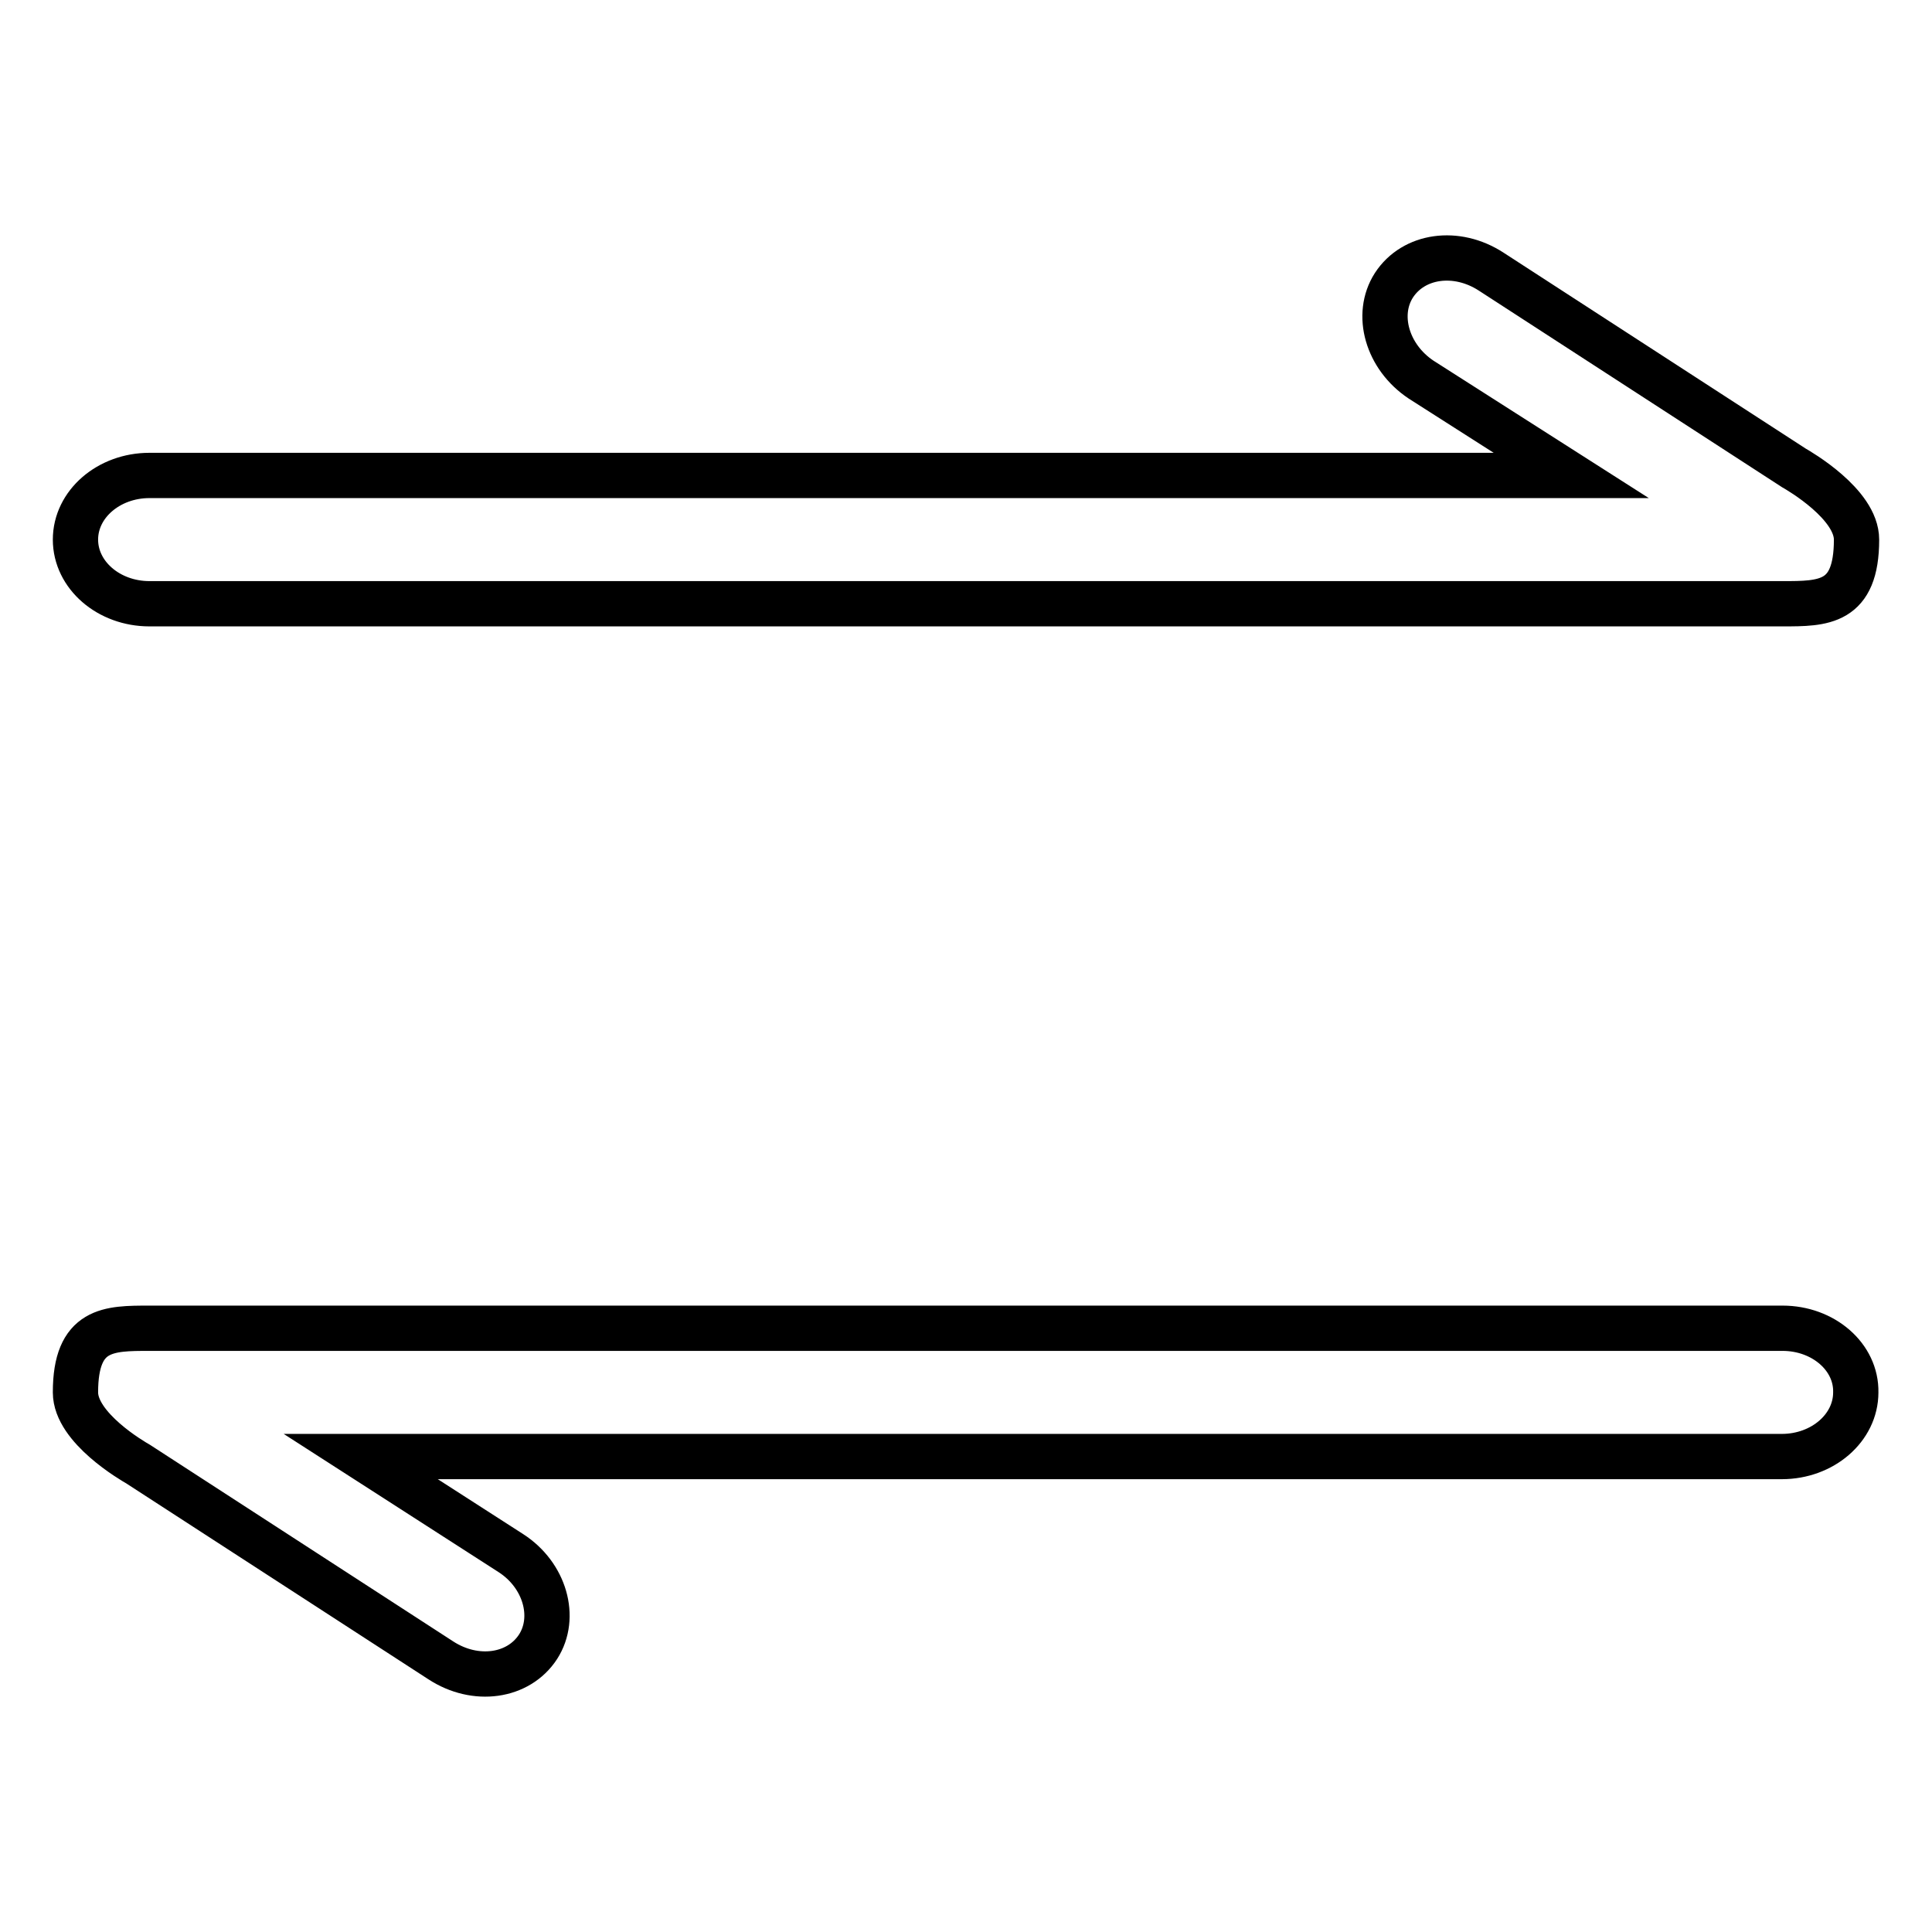 <?xml version="1.0" encoding="utf-8"?>
<!-- Svg Vector Icons : http://www.onlinewebfonts.com/icon -->
<!DOCTYPE svg PUBLIC "-//W3C//DTD SVG 1.1//EN" "http://www.w3.org/Graphics/SVG/1.1/DTD/svg11.dtd">
<svg version="1.1" xmlns="http://www.w3.org/2000/svg" xmlns:xlink="http://www.w3.org/1999/xlink" x="0px" y="0px" viewBox="0 0 256 256" enable-background="new 0 0 256 256" xml:space="preserve">
<g> <path stroke-width="6" fill-opacity="0" stroke="#000000"  d="M19.8,80h216.4c5.4,0,9.8,0,9.8-8.5c0-4.7-7.6-9.1-8.3-9.5l-40.1-26c-4.6-3-10.3-2.2-12.9,1.8 c-2.5,3.9-0.9,9.5,3.6,12.5L208.2,63H19.8c-5.4,0-9.8,3.8-9.8,8.5C10,76.2,14.4,80,19.8,80z M236.2,176H19.8c-5.4,0-9.8,0-9.8,8.5 c0,4.7,7.6,9.1,8.3,9.5l40.1,26c4.6,3,10.3,2.2,12.9-1.8c2.5-3.9,0.9-9.5-3.6-12.4L47.8,193h188.3c5.4,0,9.8-3.8,9.8-8.5 C246,179.8,241.6,176,236.2,176z"/></g>
</svg>